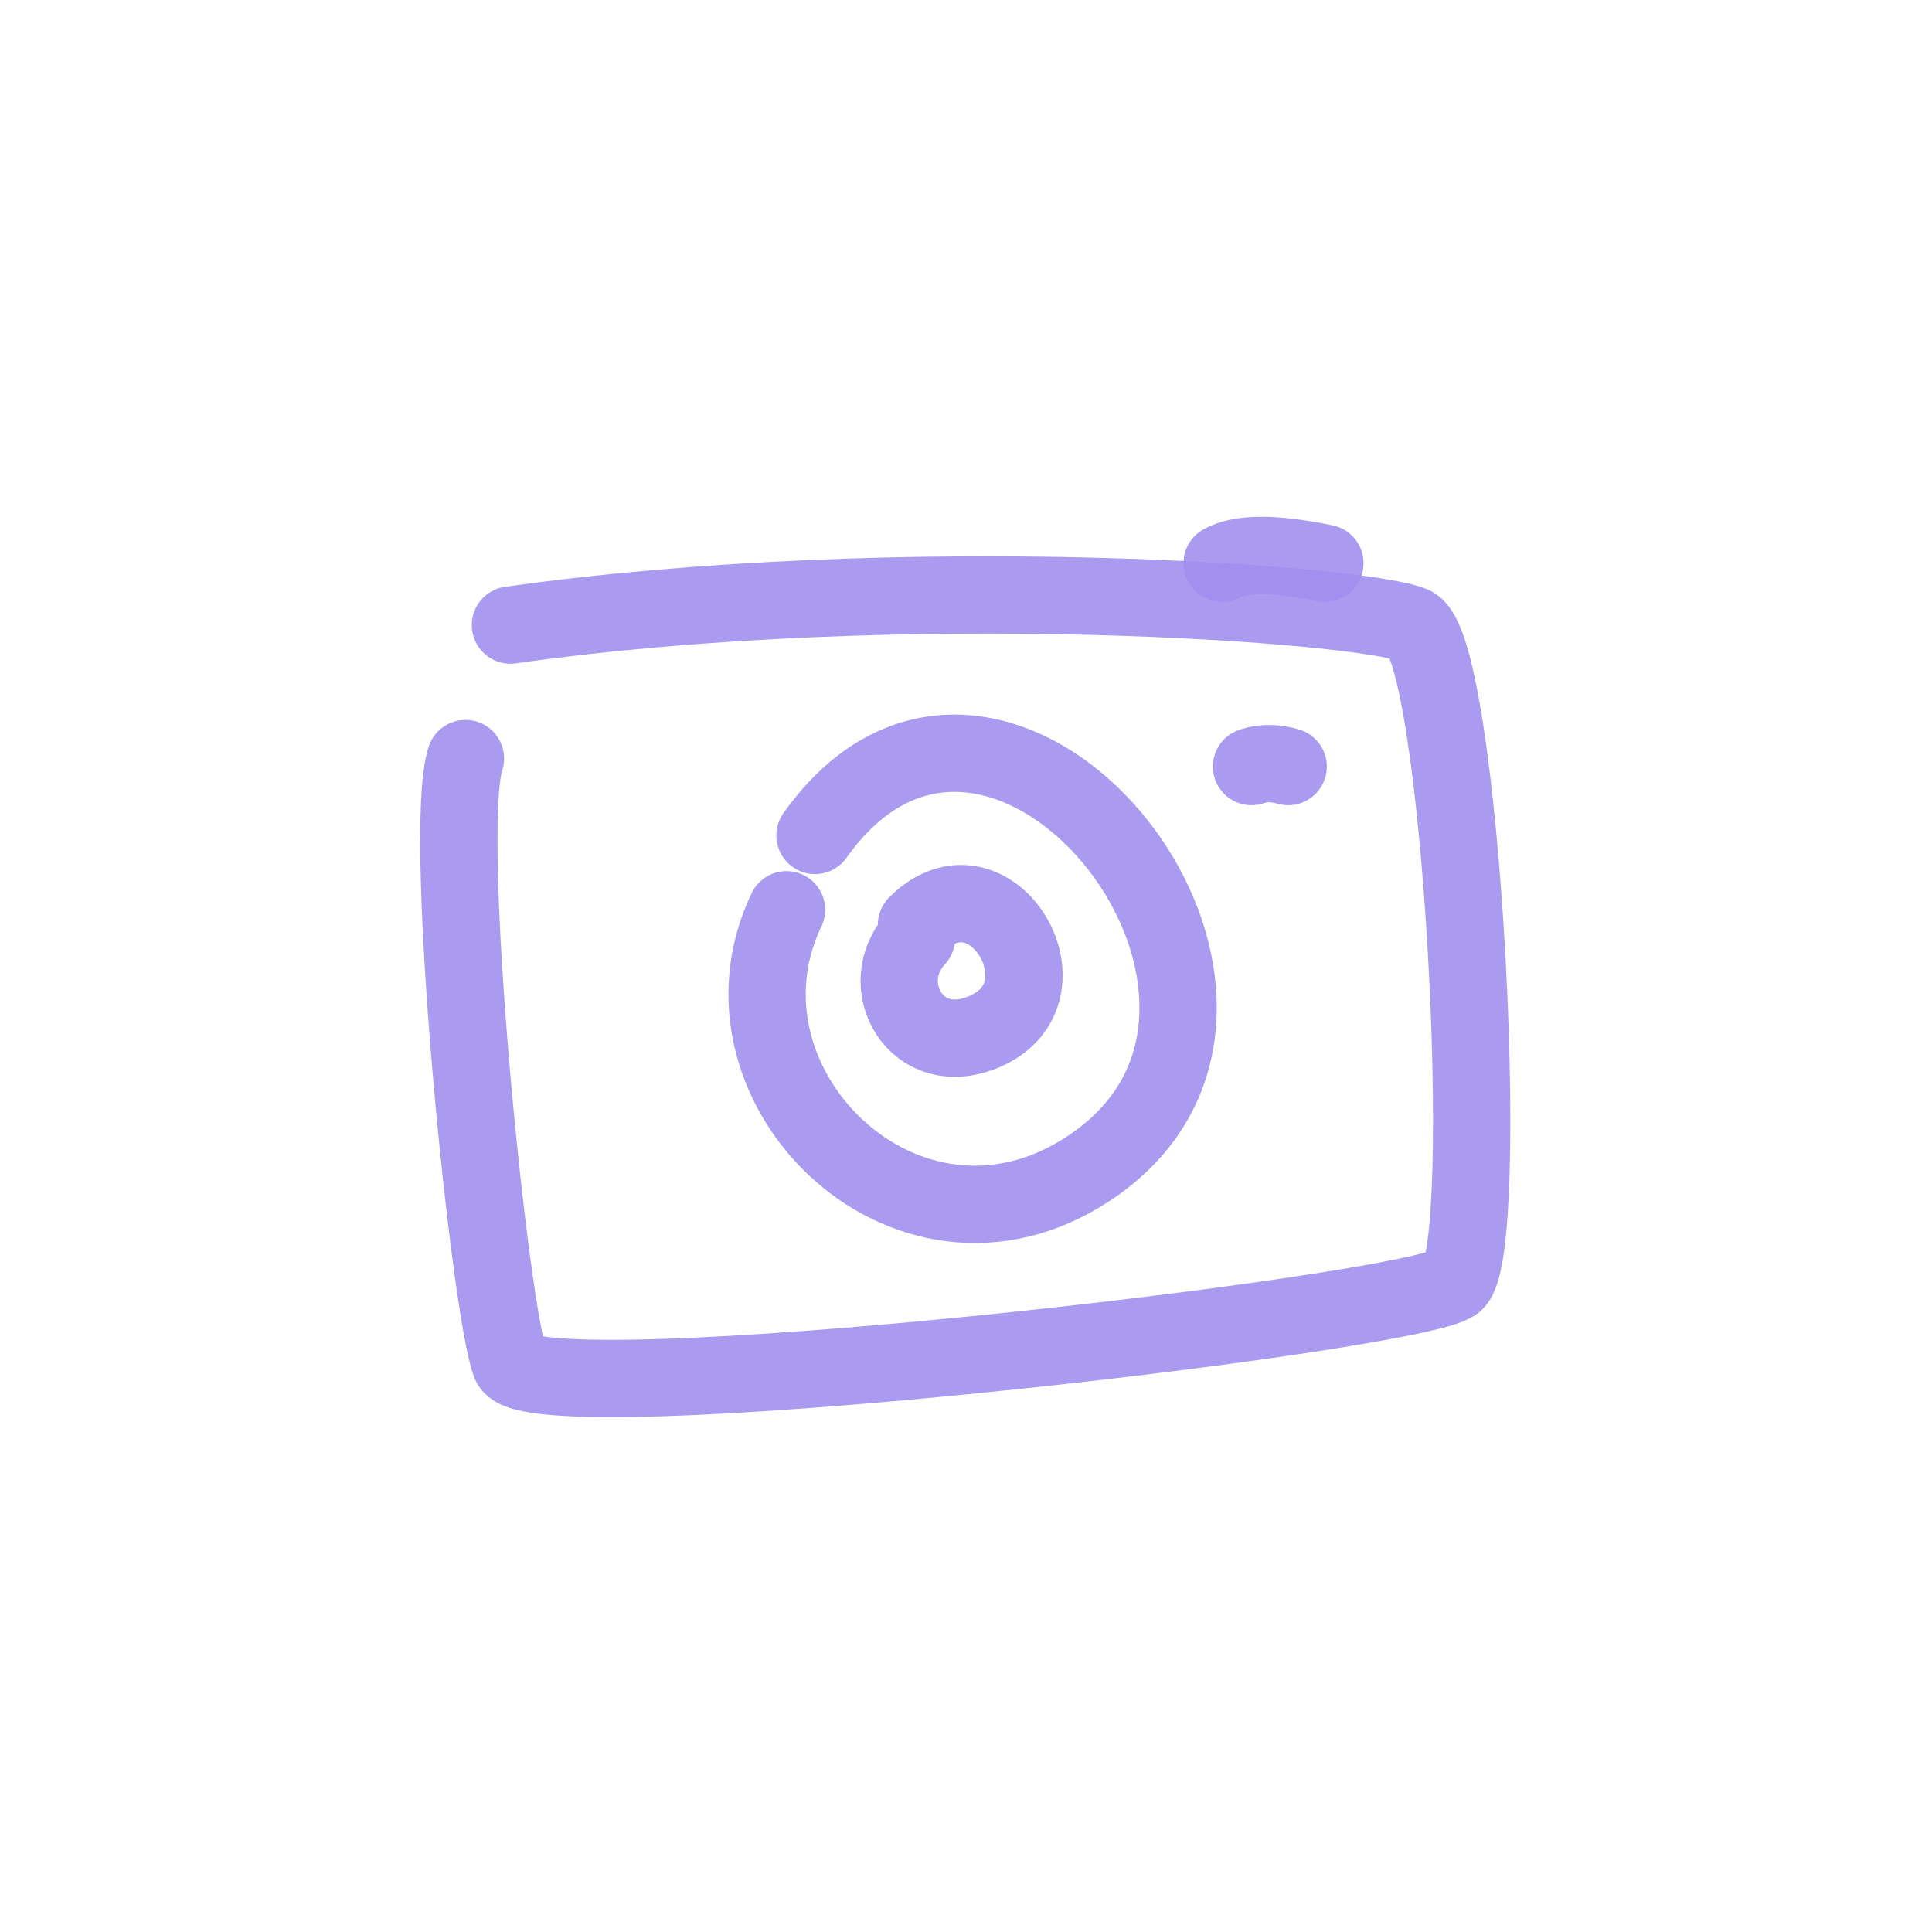 <svg xmlns="http://www.w3.org/2000/svg" width="800px" height="800px" viewBox="0 0 400 400" fill="none"><g id="SVGRepo_bgCarrier" stroke-width="0"></g><g id="SVGRepo_tracerCarrier" stroke-linecap="round" stroke-linejoin="round"></g><g id="SVGRepo_iconCarrier"><path d="M105.676 129.417C187.216 117.927 282.27 124.988 292.467 129.417C302.664 133.846 309.045 258.962 301.172 265.501C293.299 272.041 109.975 293.21 105.676 282.356C101.376 271.502 91.363 172.34 96.37 157.049" stroke="#a18fee" stroke-opacity="0.9" stroke-width="16" stroke-linecap="round" stroke-linejoin="round"></path><path d="M168.732 172.972C206.647 119.637 275.799 205.514 227.206 240.666C189.446 267.983 145.115 225.405 162.843 188.357" stroke="#a18fee" stroke-opacity="0.9" stroke-width="16" stroke-linecap="round" stroke-linejoin="round"></path><path d="M189.743 191.456C204.988 176.165 222.531 205.237 204.07 213.465C189.621 219.903 180.861 203.74 189.743 194.242" stroke="#a18fee" stroke-opacity="0.9" stroke-width="16" stroke-linecap="round" stroke-linejoin="round"></path><path d="M253.031 116.608C256.765 114.464 263.856 114.464 274.305 116.608" stroke="#a18fee" stroke-opacity="0.9" stroke-width="16" stroke-linecap="round" stroke-linejoin="round"></path><path d="M259.107 158.709C259.107 158.709 262.134 157.351 266.705 158.709" stroke="#a18fee" stroke-opacity="0.9" stroke-width="16" stroke-linecap="round" stroke-linejoin="round"></path></g></svg>